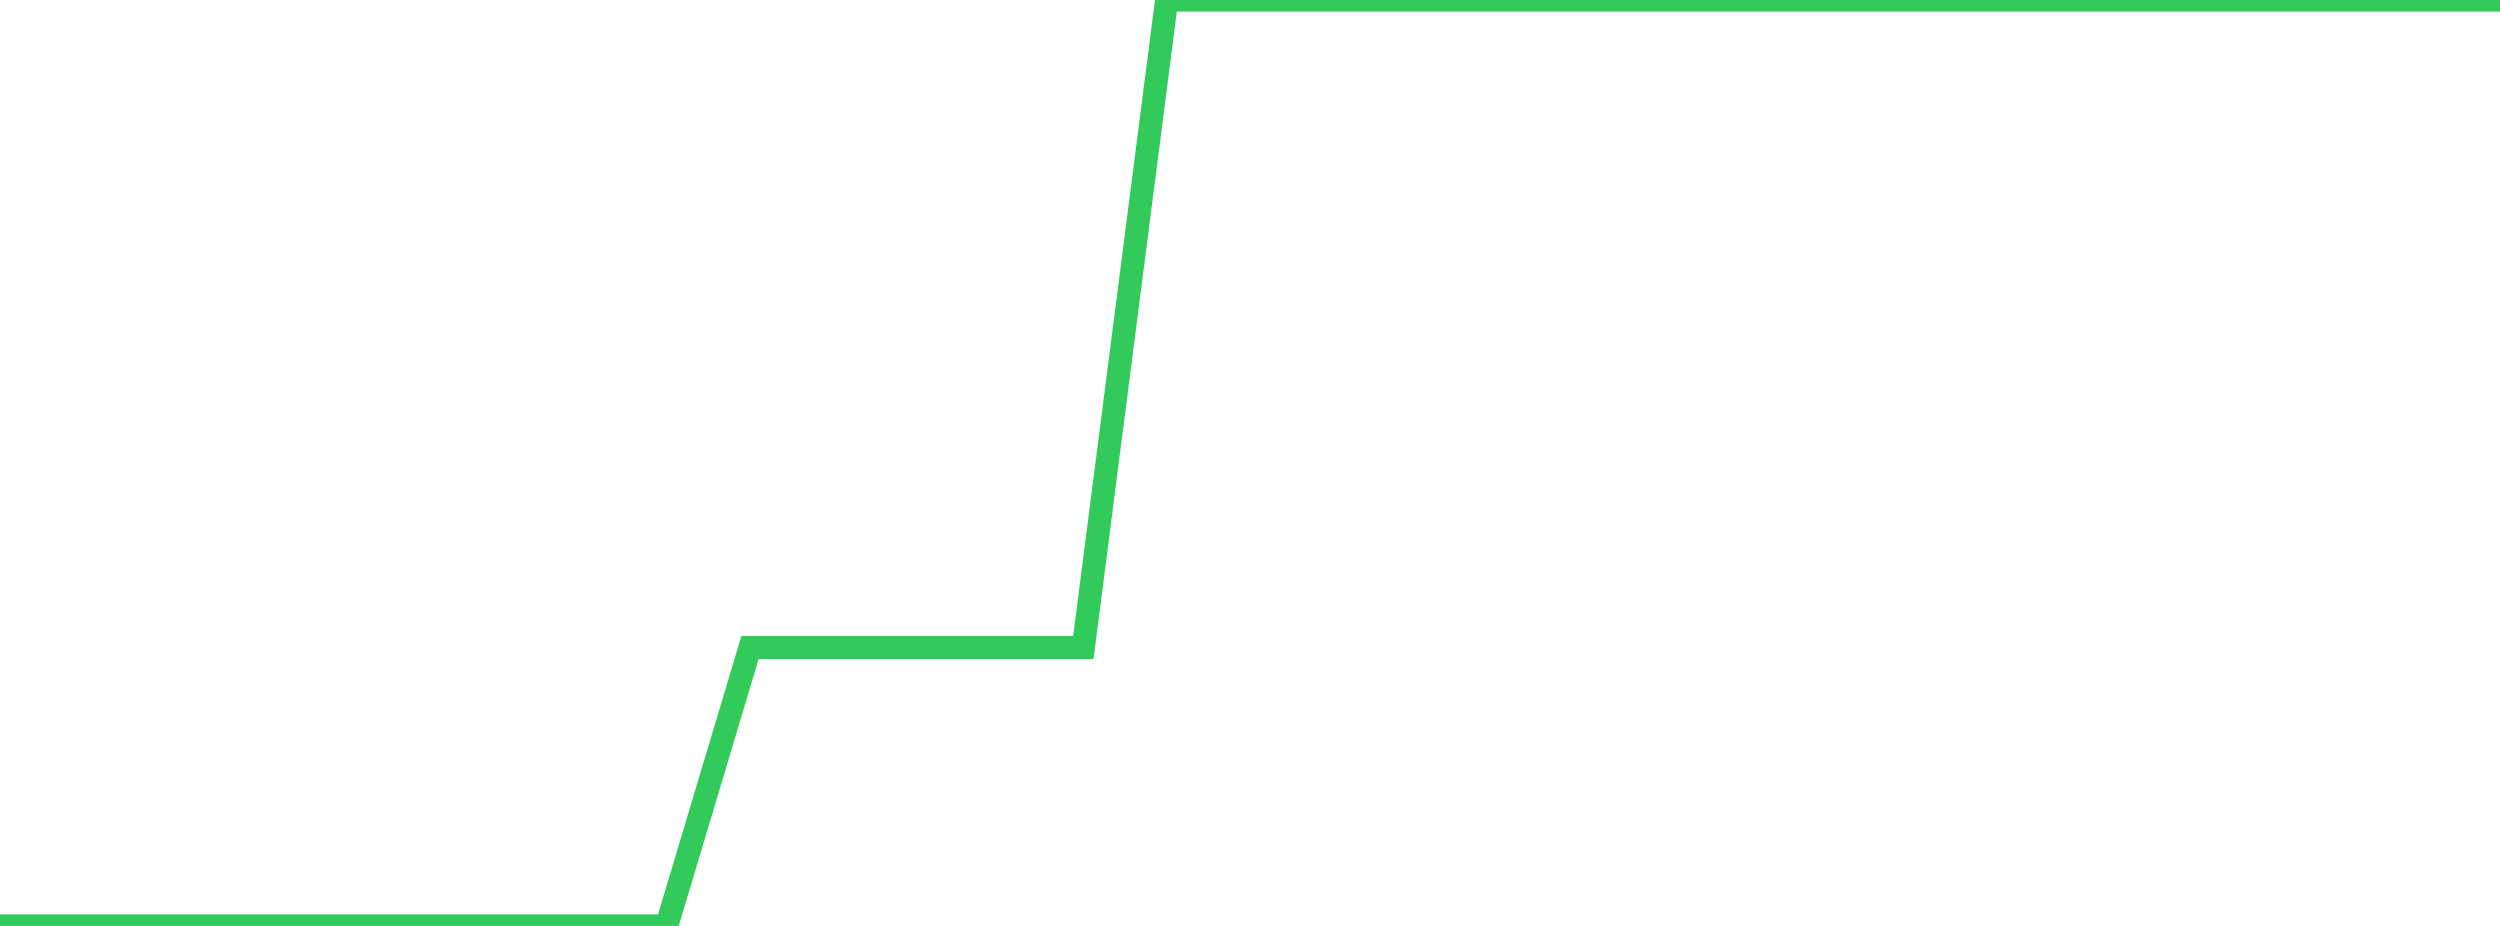 <?xml version="1.0" standalone="no"?>
<!DOCTYPE svg PUBLIC "-//W3C//DTD SVG 1.1//EN" "http://www.w3.org/Graphics/SVG/1.1/DTD/svg11.dtd">

<svg width="135" height="50" viewBox="0 0 135 50" preserveAspectRatio="none" 
  xmlns="http://www.w3.org/2000/svg"
  xmlns:xlink="http://www.w3.org/1999/xlink">


<polyline points="0.0, 50.0 4.5, 50.0 9.0, 50.0 13.5, 50.0 18.0, 50.0 22.5, 50.0 27.0, 50.0 31.5, 50.0 36.0, 50.0 40.5, 34.967 45.0, 34.967 49.5, 34.967 54.0, 34.967 58.5, 34.967 63.0, 0.0 67.5, 0.0 72.0, 0.0 76.5, 0.0 81.0, 0.0 85.5, 0.0 90.0, 0.0 94.5, 0.0 99.0, 0.0 103.5, 0.0 108.0, 0.0 112.5, 0.0 117.0, 0.0 121.5, 0.0 126.0, 0.0 130.5, 0.0 135.0, 0.0" fill="none" stroke="#32ca5b" stroke-width="1.25"/>

</svg>